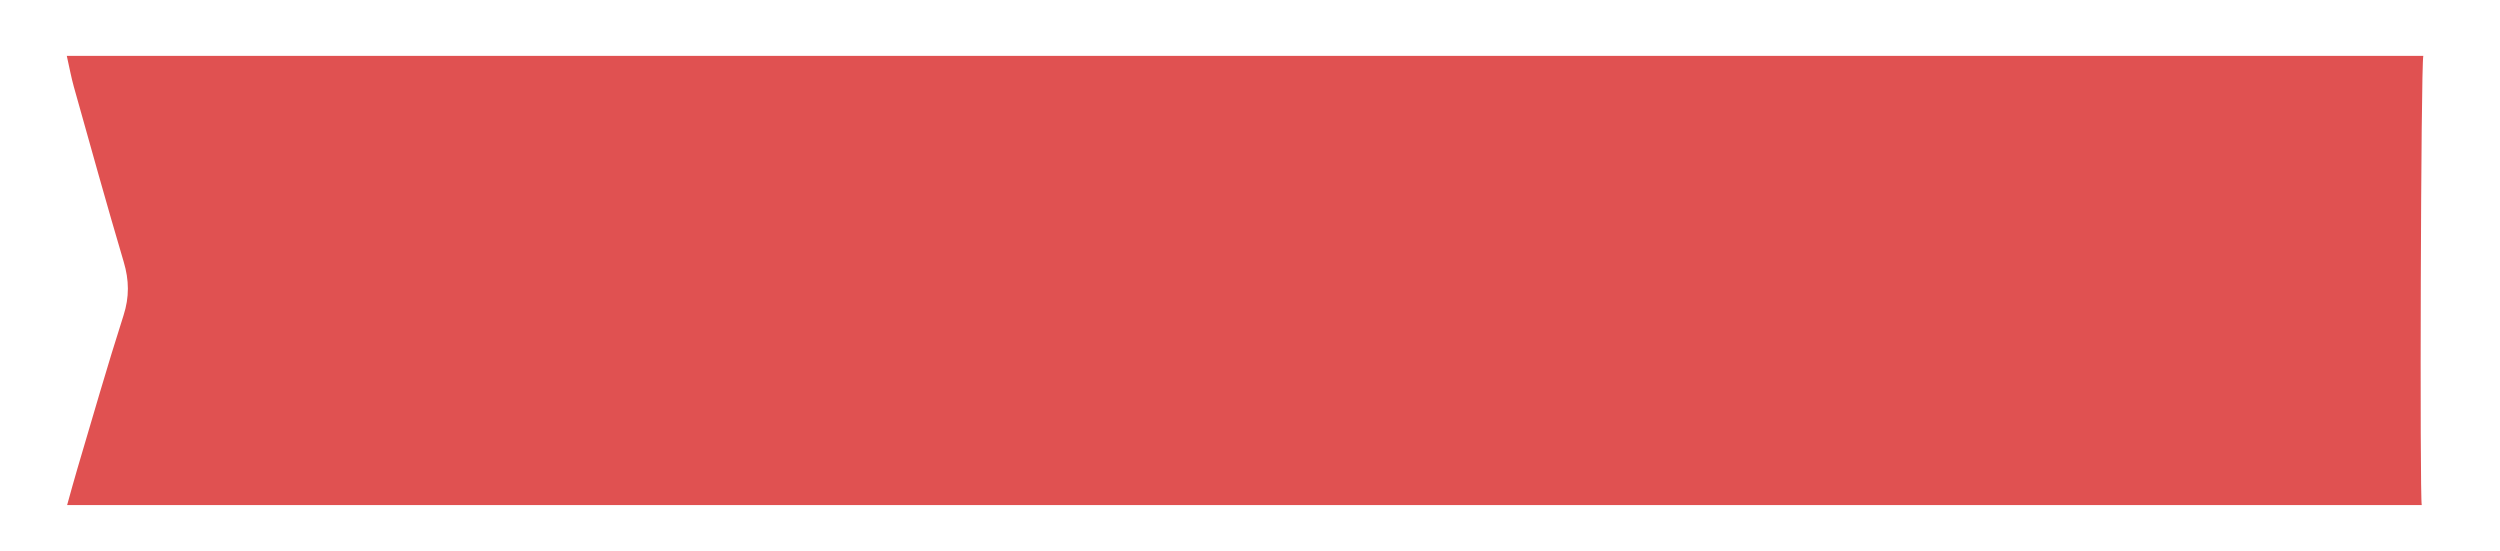 <?xml version="1.0" encoding="UTF-8"?> <!-- Generator: Adobe Illustrator 17.0.0, SVG Export Plug-In . SVG Version: 6.00 Build 0) --> <svg xmlns="http://www.w3.org/2000/svg" xmlns:xlink="http://www.w3.org/1999/xlink" id="Слой_1" x="0px" y="0px" width="250.323px" height="55.161px" viewBox="0 0 250.323 55.161" xml:space="preserve"> <path fill="#E05151" d="M6.722,50.569c0.38-1.353,0.683-2.487,1.018-3.611c1.526-5.129,2.992-10.278,4.627-15.372 c0.593-1.847,0.566-3.526,0.022-5.359c-1.725-5.819-3.346-11.67-4.988-17.513C7.129,7.747,6.95,6.754,6.687,5.591 c78.796,0,157.27,0,235.958,0c-0.252,1.047-0.367,44.111-0.158,44.978C163.838,50.569,85.425,50.569,6.722,50.569z M62.263,39.775 c-0.192-1.695-0.474-3.152-0.501-4.614c-0.101-5.434-0.099-10.869-0.176-16.303c-0.041-2.909-1.701-4.781-4.553-5.259 c-3.653-0.613-6.704,1.858-6.746,5.588c-0.059,5.275,0.014,10.552-0.037,15.828c-0.015,1.534-0.259,3.066-0.418,4.822 c1.395,0.493,3.034,0.553,4.687-0.148c-0.285-0.938-0.738-1.743-0.744-2.551c-0.042-6.314-0.013-12.629,0.042-18.944 c0.006-0.693,0.156-1.487,0.525-2.044c0.348-0.525,1.102-1.139,1.627-1.097c0.651,0.053,1.558,0.61,1.804,1.185 c0.424,0.99,0.561,2.161,0.575,3.259c0.062,5.036,0.082,10.073,0.024,15.108c-0.02,1.678-0.319,3.353-0.498,5.106 C59.496,40.311,60.311,40.332,62.263,39.775z M153.289,26.837c0.185,2.71,0.281,5.667,0.642,8.591 c0.127,1.028,0.711,2.148,1.418,2.924c1.603,1.76,3.776,2.047,5.972,1.462c2.17-0.578,3.601-2.009,3.926-4.338 c0.154-1.104,0.371-2.212,0.386-3.321c0.051-3.595,0.035-7.19,0.013-10.786c-0.005-0.875-0.056-1.763-0.217-2.62 c-0.623-3.315-2.746-5.096-5.954-5.065c-3.1,0.03-5.227,1.752-5.687,5.025C153.423,21.306,153.45,23.958,153.289,26.837z M68.002,26.486c-0.061,0.004-0.123,0.008-0.185,0.012c0.203,3.022,0.27,6.062,0.649,9.061c0.346,2.737,2.51,4.379,5.375,4.472 c2.991,0.097,5.427-1.476,5.851-4.22c0.893-5.785,0.733-11.611,0.163-17.426c-0.015-0.158-0.047-0.317-0.087-0.471 c-0.696-2.643-2.82-4.228-5.663-4.23c-2.852-0.002-4.996,1.545-5.659,4.216c-0.267,1.075-0.382,2.204-0.425,3.313 C67.952,22.968,68.002,24.728,68.002,26.486z M119.637,29.581c1.444-1.256,2.521-2.72,4.485-1.311 c0.191,3.331,0.175,6.792,0.02,10.286c-0.704,0.08-1.092,0.139-1.483,0.167c-1.923,0.137-3.75,0.135-4.234-2.373 c-0.041-0.21-0.729-0.295-1.326-0.515c0,1.488,0,2.719,0,4.14c3.918,0.185,7.671,0.455,11.213-0.112 c-0.236-1.622-0.571-2.911-0.585-4.204c-0.061-5.439-0.065-10.879-0.003-16.318c0.019-1.687,0.312-3.371,0.51-5.366 c-3.53-0.377-7.271-0.267-11.122-0.03c0,1.469,0,2.698,0,3.859c0.979,0.417,1.235-0.015,1.567-0.695 c0.319-0.654,0.866-1.487,1.472-1.65c1.266-0.341,2.66-0.495,4.047,0.371c0,3.383,0.18,6.78-0.062,9.924 c-2.191,1.25-3.071-0.596-4.475-1.43C119.042,26.078,119.144,27.586,119.637,29.581z M148.602,39.689 c-0.655-1.198-1.41-2.069-1.621-3.056c-0.75-3.511-1.318-7.062-1.949-10.598c-0.646-3.615-1.293-7.23-1.921-10.849 c-0.138-0.794-0.444-1.333-1.345-1.391c-0.971-0.062-1.504,0.385-1.699,1.298c-0.067,0.312-0.102,0.631-0.165,0.944 c-0.937,4.616-1.732,9.266-2.864,13.834c-0.811,3.274-0.312,6.988-3.27,9.744c1.612,0.531,2.937,0.573,4.595-0.07 c-1.31-1.296-0.986-2.655-0.696-4.072c0.753-3.676,1.403-7.372,2.115-11.056c0.139-0.719,0.375-1.42,0.566-2.129 c0.981,3.558,1.597,7.076,2.166,10.602c0.366,2.266,1.386,4.528-0.191,7.028C144.613,39.931,146.555,40.294,148.602,39.689z M90.915,14.163c1.11,3.759,1.308,7.536,0.264,10.964c-1.506,4.947-2.817,10.053-5.735,14.616c1.318,0.502,2.561,0.659,3.409,0.127 c0.188-1.477,0.174-2.564,0.483-3.549c0.693-2.207,1.534-4.368,2.343-6.538c0.204-0.547,0.513-1.055,0.81-1.653 c0.246,0.297,0.392,0.397,0.43,0.529c0.667,2.3,1.285,4.614,1.991,6.902c0.423,1.372,0.862,2.708-0.028,4.048 c2.534,0.84,4.054,0.745,5.282-0.191c-0.531-0.96-1.228-1.844-1.536-2.847c-1.148-3.738-2.42-7.467-3.164-11.293 c-0.704-3.622-0.862-7.363,0.332-10.994C94.117,13.624,93.145,13.593,90.915,14.163z M181.851,39.858 c-0.29-1.667-0.628-2.937-0.705-4.222c-0.11-1.831-0.113-3.678-0.012-5.51c0.293-5.338-0.798-10.743,0.8-16.171 c-3.571,0-7.106,0-10.728,0c-0.229,1.556-0.917,2.99,0.612,4.198c2.162-3.104,2.552-3.26,6.077-2.376c0,0.791,0,1.651,0,2.51 c0,5.593,0.006,11.185-0.004,16.778c-0.003,1.554,0.279,3.172-1.128,4.541C178.666,40.391,180.314,40.291,181.851,39.858z M198.686,14.217c1.498,1.724,1.204,3.573,1.206,5.37c0.005,4.869,0.007,9.738-0.001,14.607c-0.003,1.862,0.298,3.775-1.203,5.522 c2.005,0.583,3.652,0.665,5.028,0.114c-0.202-1.82-0.511-3.419-0.534-5.021c-0.068-4.868-0.032-9.737-0.021-14.606 c0.005-2.02-0.33-4.086,0.928-5.913C202.132,13.636,201.169,13.614,198.686,14.217z M27.928,22.972 c-1.455,1.375-2.745,2.423-3.818,3.659c-0.909,1.048-0.832,2.272-0.13,3.309c0.688,1.016,1.71,1.288,3.142,0.949 c0.563-0.133,1.196-0.203,1.752-0.087c1.719,0.358,2.6,0.135,3.317-1.003c0.756-1.201,0.66-2.437-0.545-3.664 C30.605,25.074,29.382,24.193,27.928,22.972z M221.964,23.027c-1.334,1.197-2.586,2.172-3.65,3.32 c-0.985,1.063-1.027,2.503-0.368,3.558c0.671,1.075,1.722,1.324,3.373,0.903c0.487-0.124,1.05-0.135,1.54-0.027 c1.741,0.384,2.638,0.148,3.339-0.992c0.732-1.191,0.607-2.486-0.594-3.688C224.547,25.045,223.322,24.16,221.964,23.027z"></path> <rect x="19.6" y="11.529" fill="#E05151" width="211.667" height="31.333"></rect> </svg> 